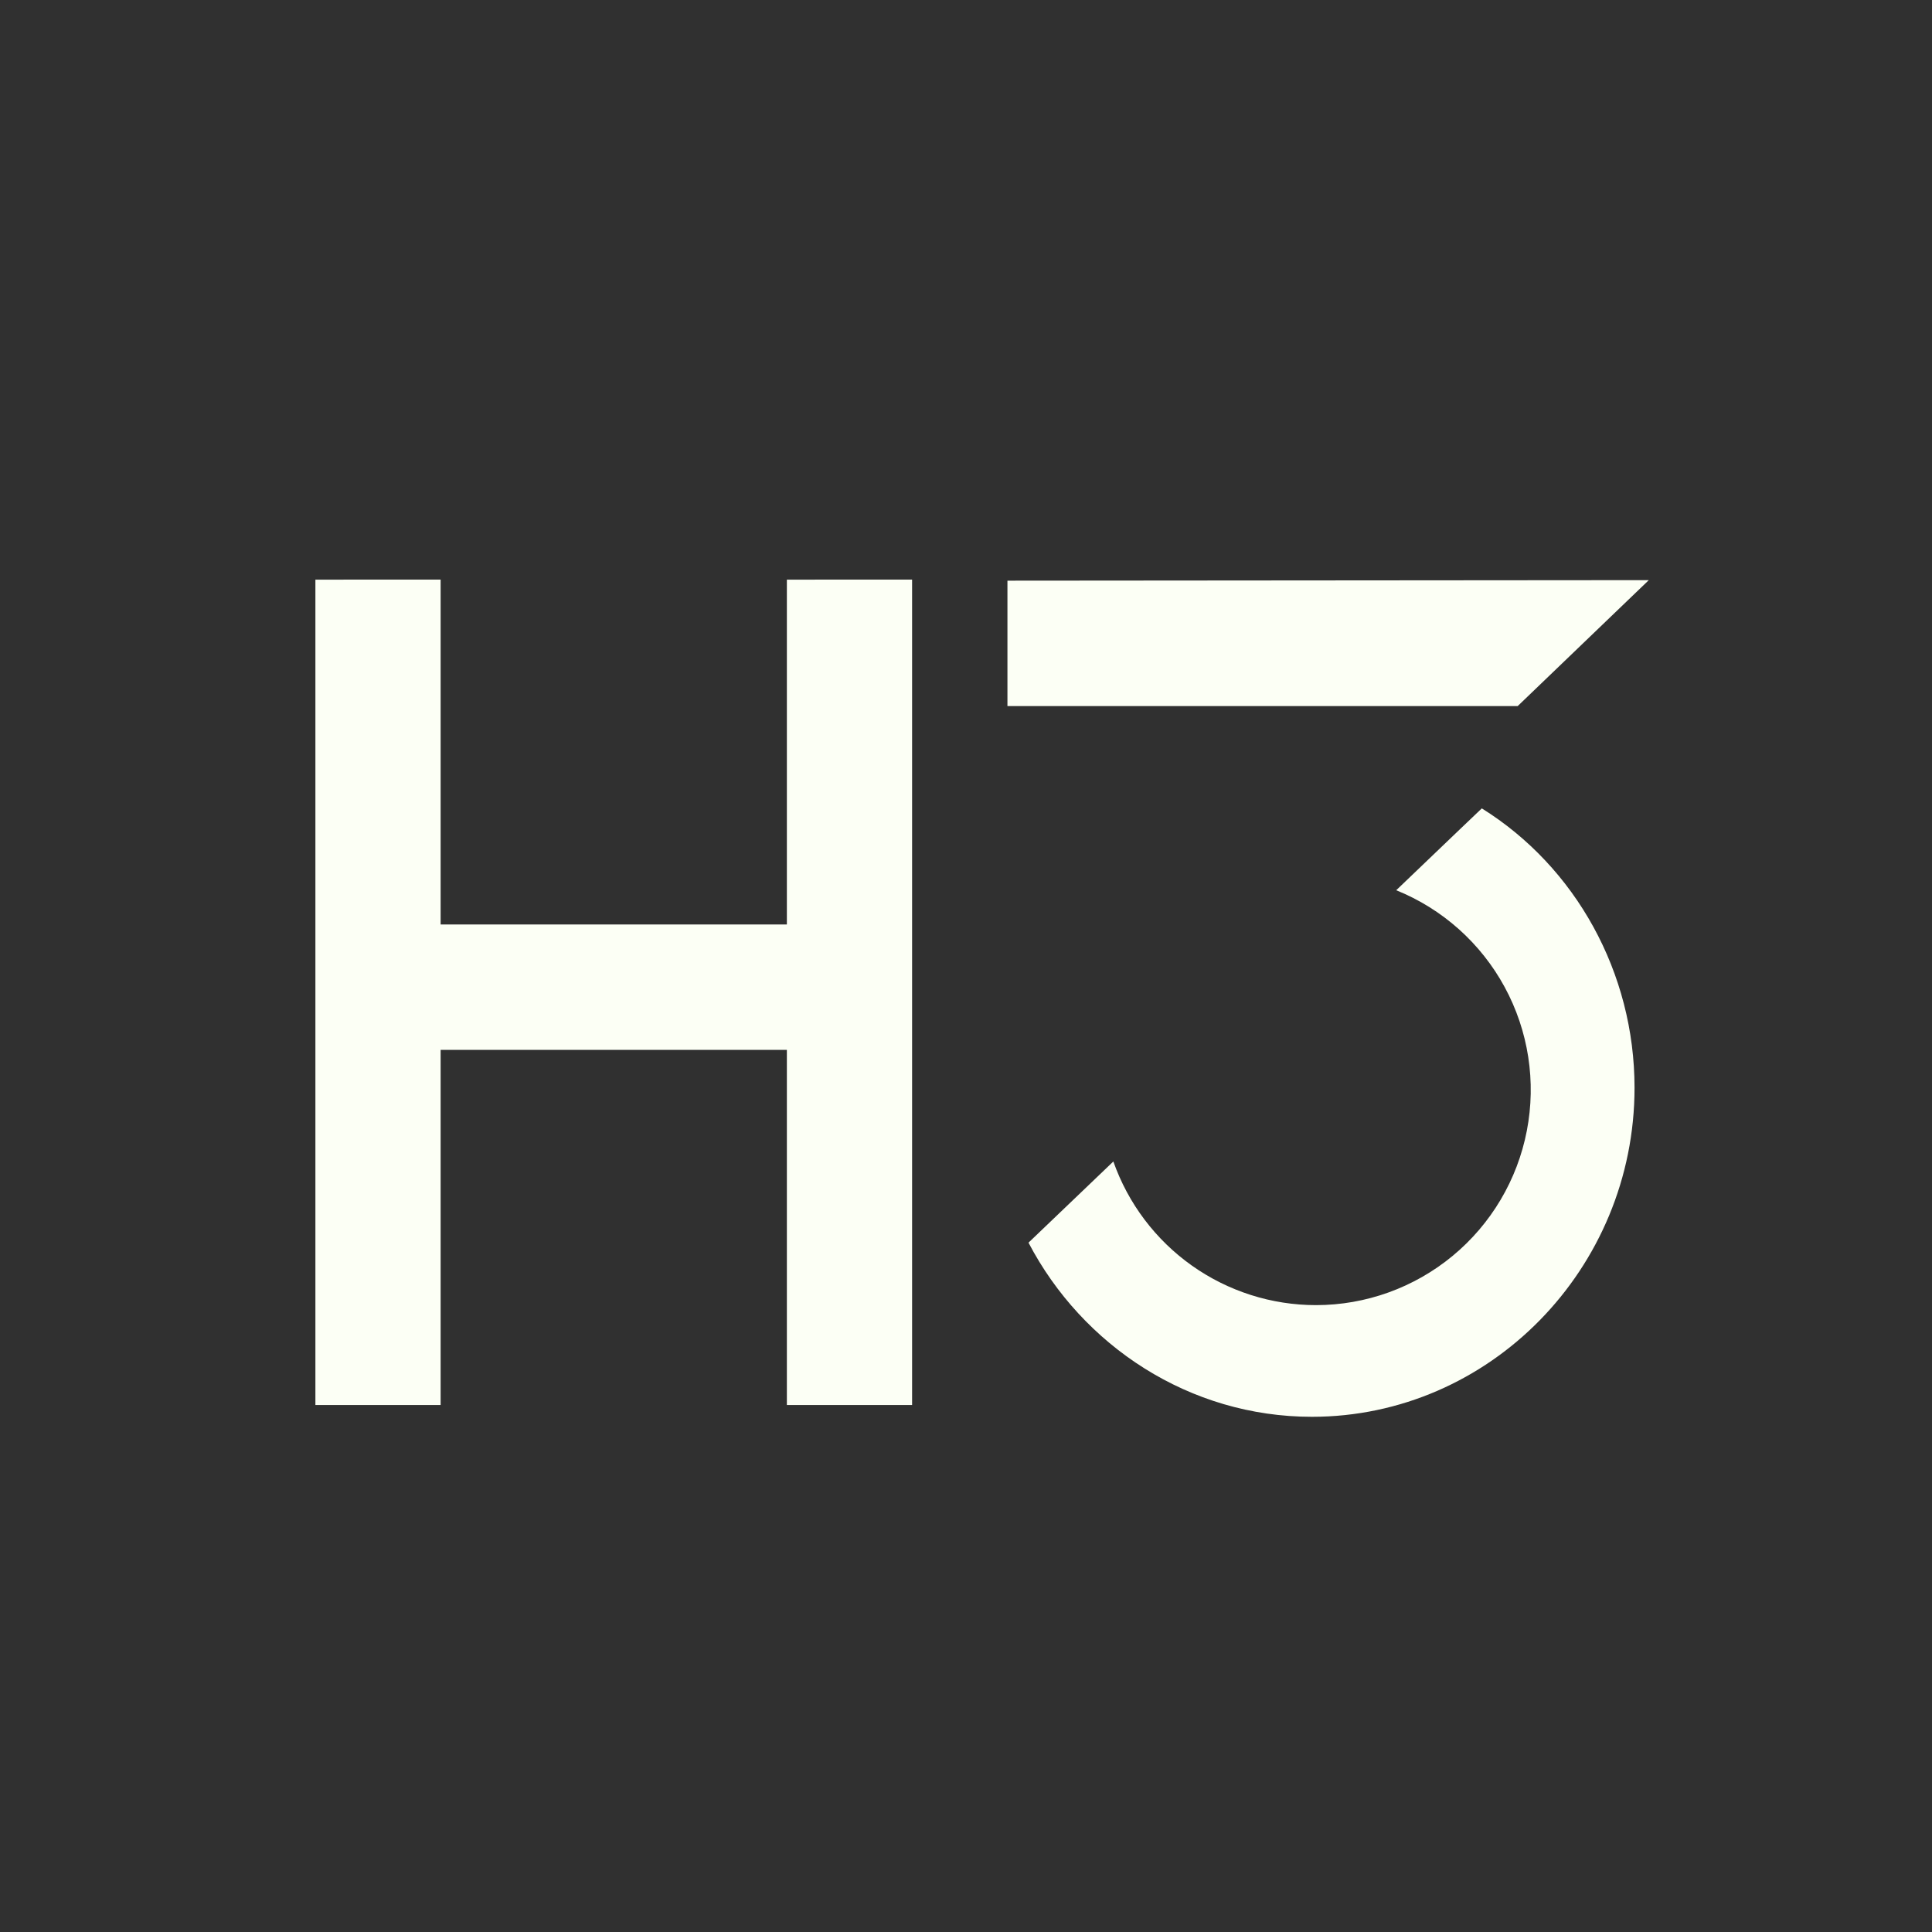 <svg width="60" height="60" viewBox="0 0 60 60" fill="none" xmlns="http://www.w3.org/2000/svg">
<rect width="60" height="60" fill="#303030"/>
<path d="M24.437 18.001L28.326 18V43.634H24.437V32.605H13.684V43.634H9.795V18.001L13.684 18V28.71H24.437V18.001Z" fill="#FCFFF5"/>
<path d="M51.205 18.017L47.133 21.928H31.287V18.033L51.205 18.017Z" fill="#FCFFF5"/>
<path d="M50.762 33.781C50.762 39.402 46.263 44 40.742 44C36.943 44 33.619 41.8 31.941 38.592L34.576 36.071C35.035 37.375 35.888 38.505 37.015 39.304C38.143 40.103 39.49 40.532 40.871 40.532C42.42 40.531 43.921 39.989 45.115 39.001C46.309 38.013 47.123 36.64 47.417 35.117C47.712 33.594 47.468 32.016 46.728 30.653C45.988 29.29 44.797 28.227 43.361 27.647L45.348 25.745L46.019 25.105C48.932 26.921 50.762 30.206 50.762 33.781Z" fill="#FCFFF5"/>
</svg>
